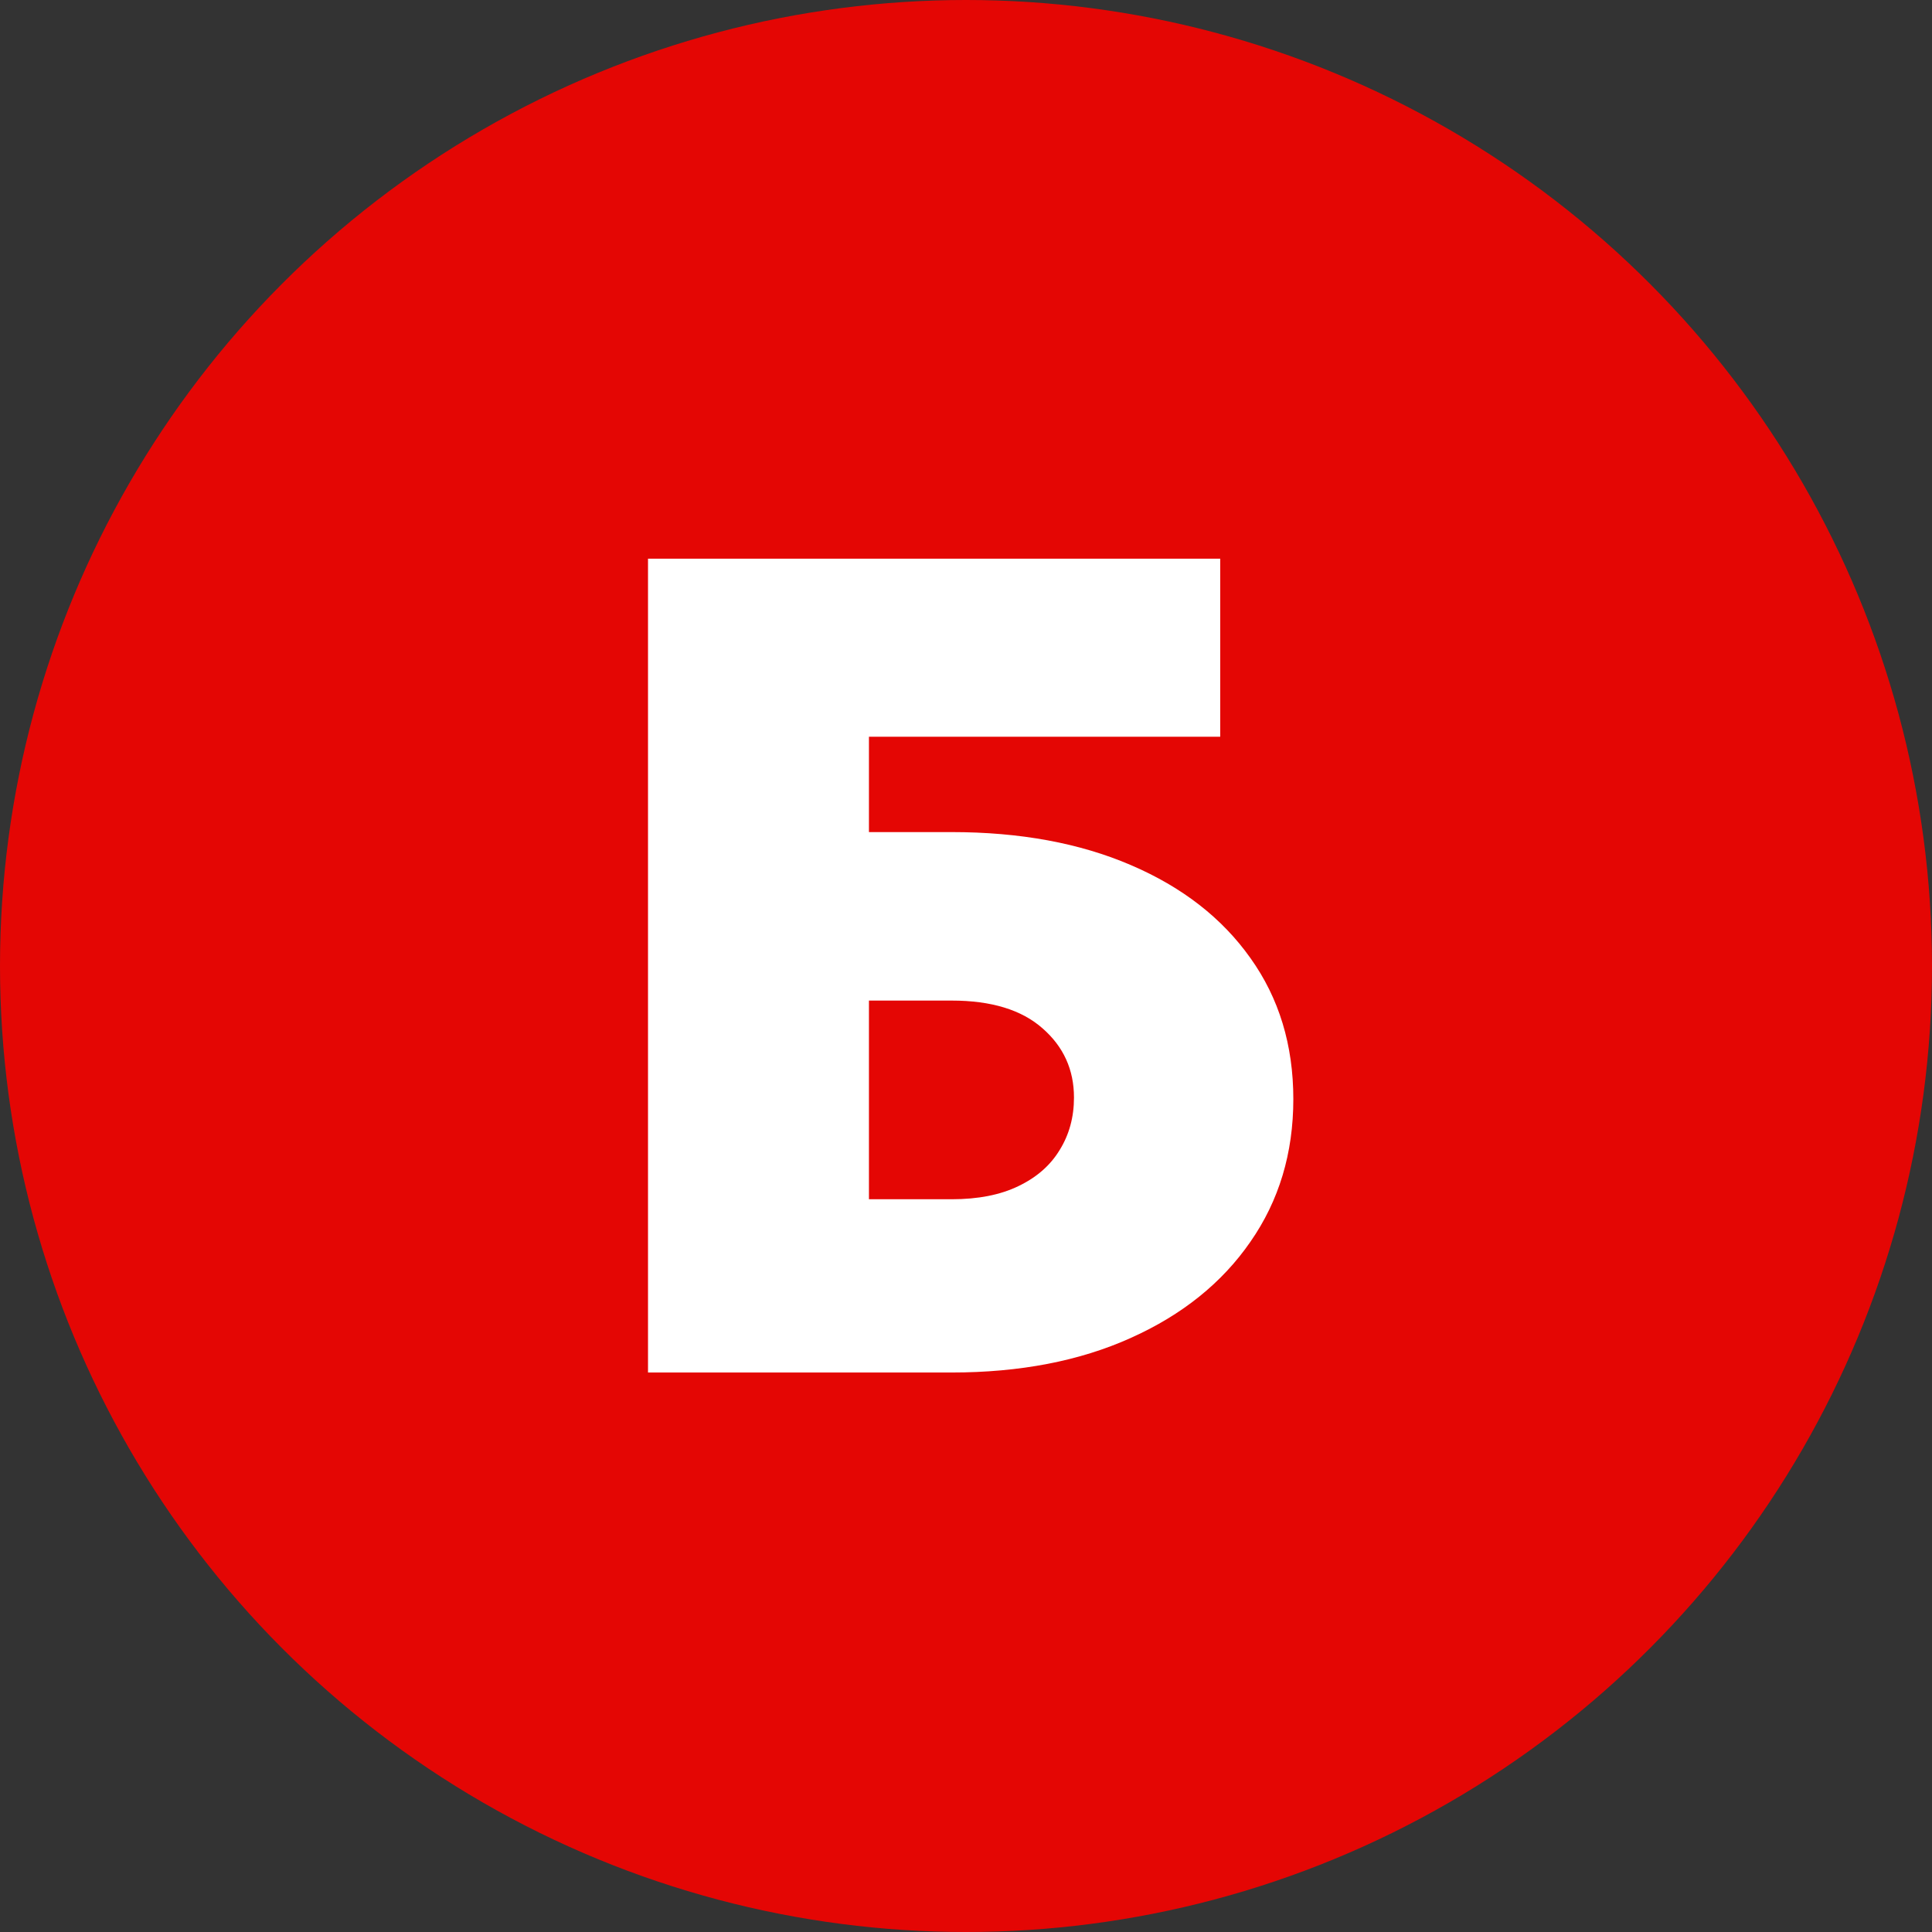 <?xml version="1.0" encoding="UTF-8"?> <svg xmlns="http://www.w3.org/2000/svg" width="221" height="221" viewBox="0 0 221 221" fill="none"><rect x="0" y="0" width="221" height="221" fill="#333333" stroke="none"/><circle cx="110.5" cy="110.5" r="110.5" fill="#E40604"></circle><path d="M74.125 157V63.909H139.58V84.273H99.398V95.182H108.852C116.67 95.182 123.504 96.439 129.352 98.954C135.231 101.47 139.792 105.015 143.034 109.591C146.307 114.167 147.943 119.545 147.943 125.727C147.943 131.909 146.307 137.348 143.034 142.045C139.792 146.742 135.231 150.409 129.352 153.045C123.504 155.682 116.67 157 108.852 157H74.125ZM99.398 137.182H108.852C111.883 137.182 114.428 136.682 116.489 135.682C118.58 134.682 120.155 133.303 121.216 131.545C122.307 129.788 122.852 127.788 122.852 125.545C122.852 122.364 121.655 119.727 119.261 117.636C116.867 115.515 113.398 114.455 108.852 114.455H99.398V137.182Z" fill="white"></path></svg> 